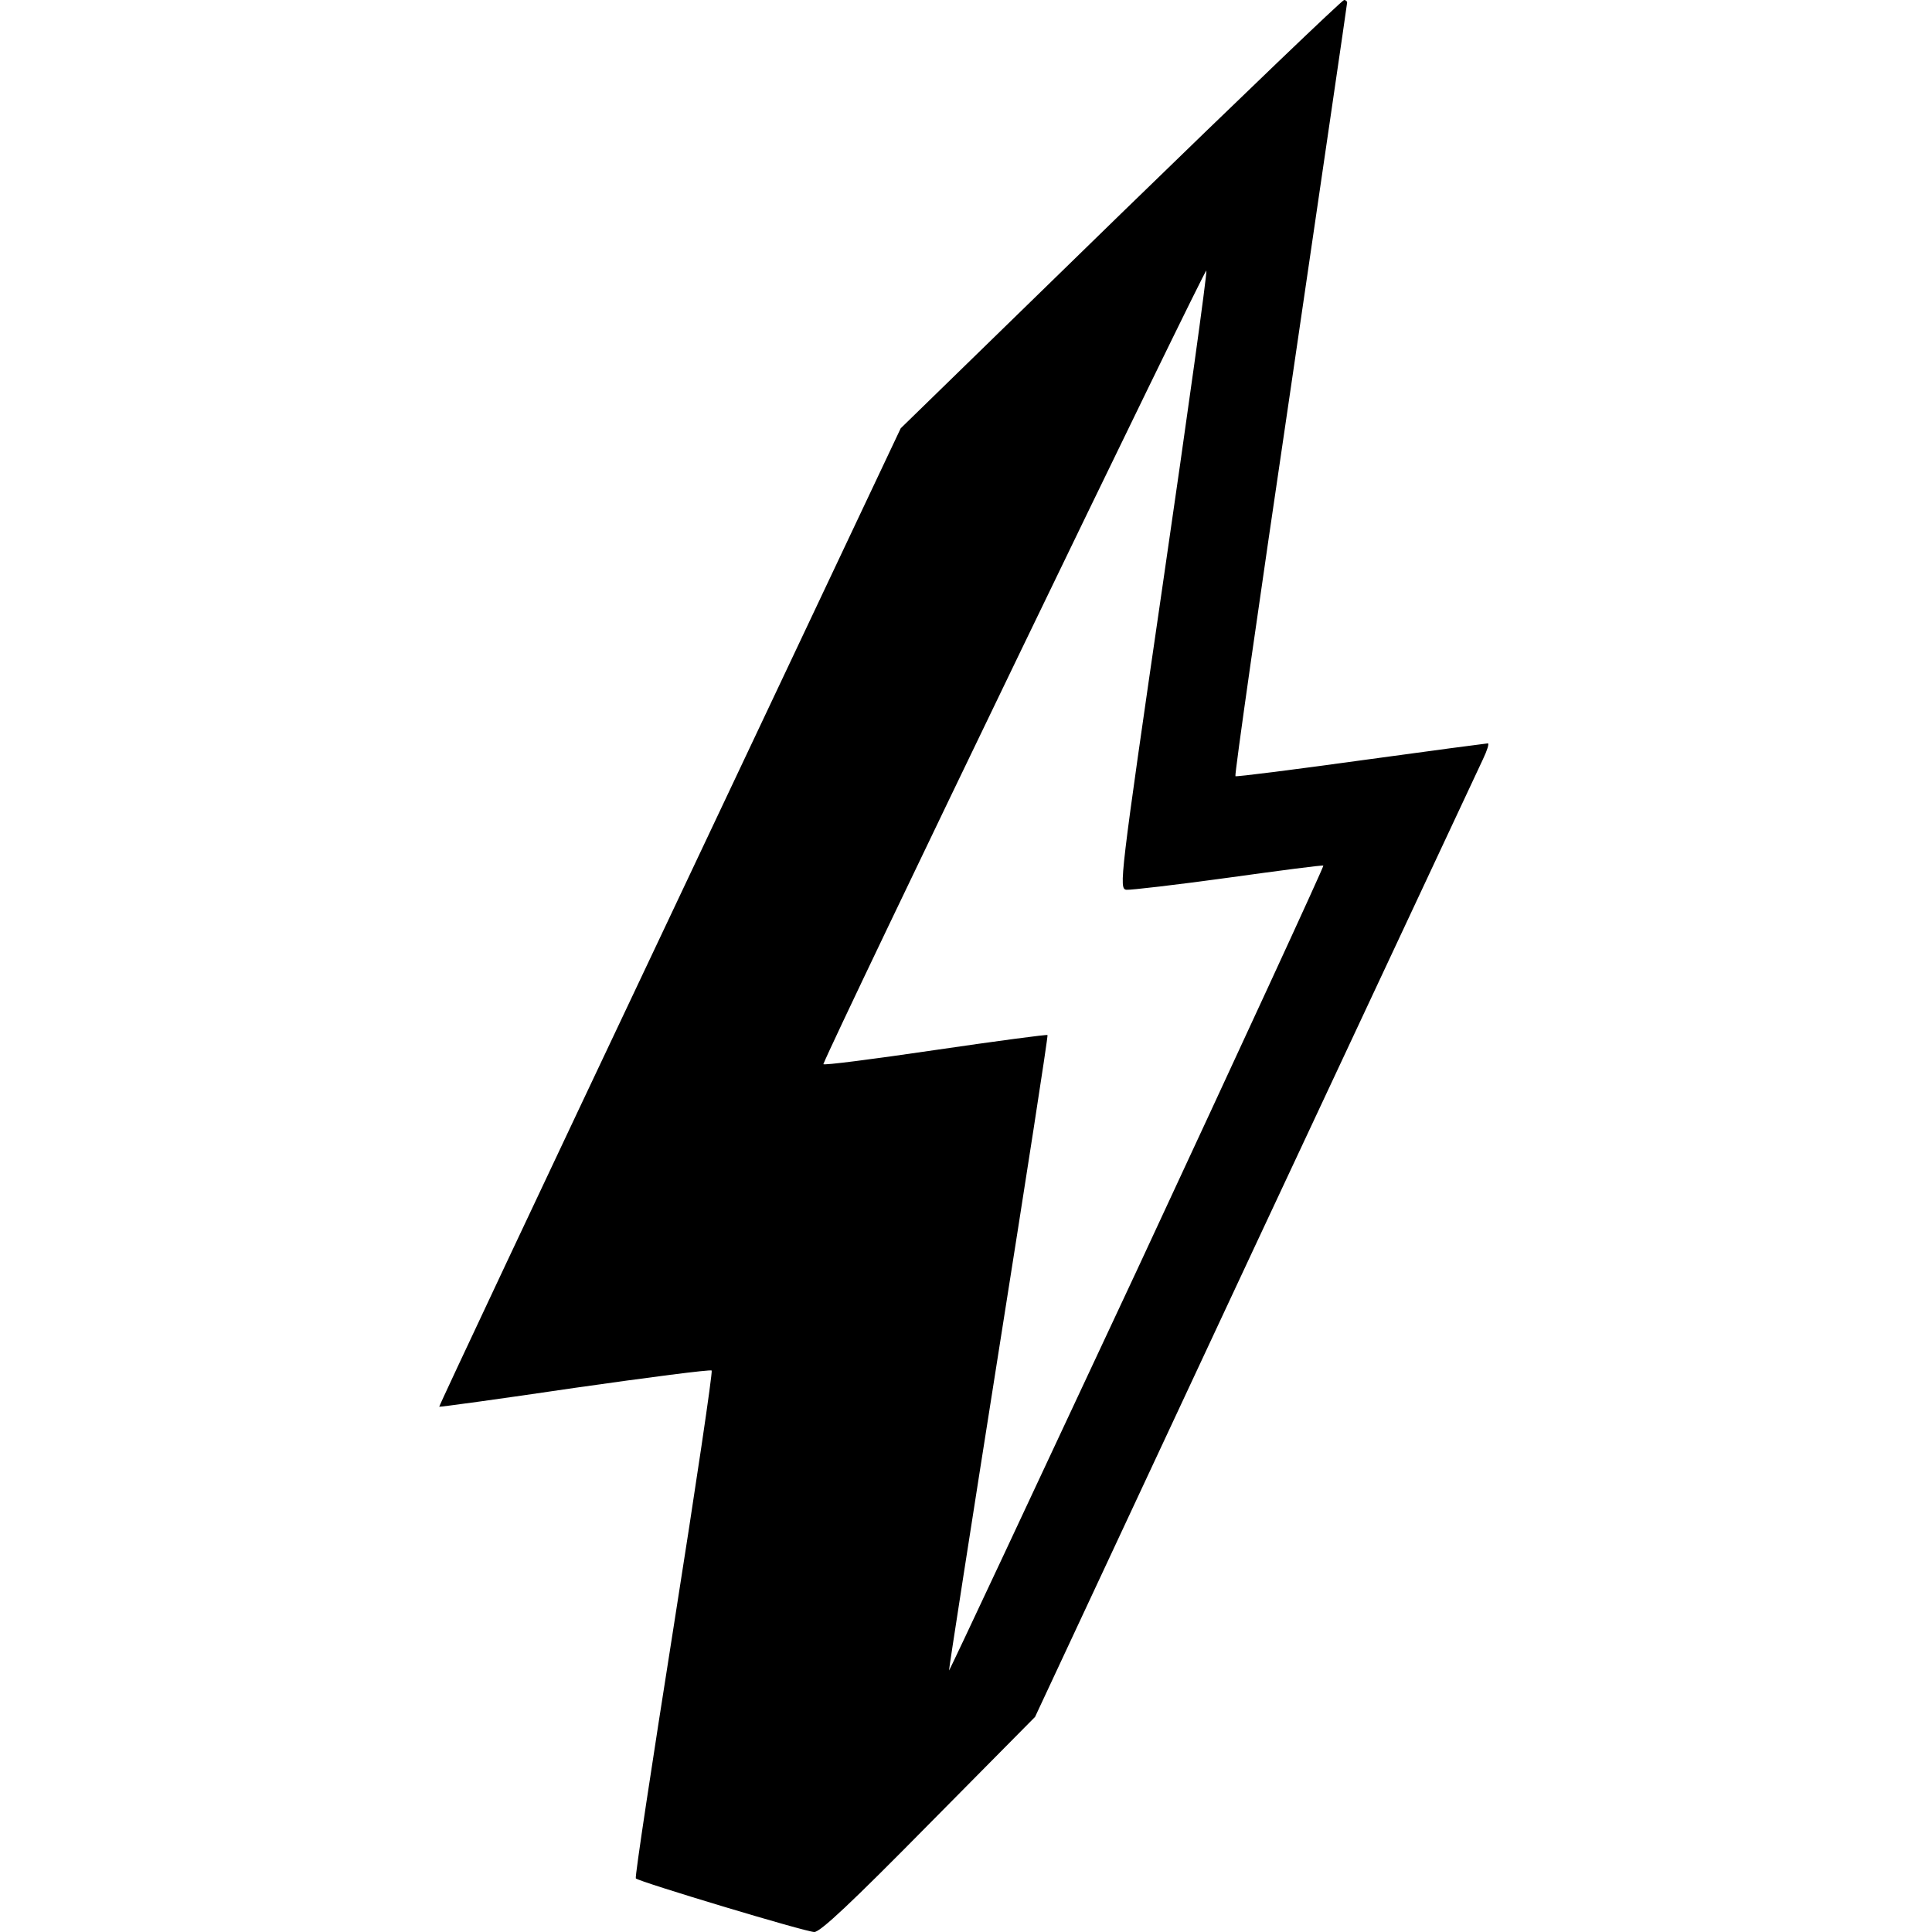 <?xml version="1.0" standalone="no"?>
<!DOCTYPE svg PUBLIC "-//W3C//DTD SVG 20010904//EN"
 "http://www.w3.org/TR/2001/REC-SVG-20010904/DTD/svg10.dtd">
<svg version="1.0" xmlns="http://www.w3.org/2000/svg"
 width="512pt" height="512pt" viewBox="0 0 512 512"
 preserveAspectRatio="xMidYMid meet">
<g transform="translate(0,512) scale(0.1,-0.1)"
fill="#000000" stroke="none">
<path d="M2970 4553 l-583 -568 -612 -1295 c-337 -712 -612 -1296 -611 -1298
2 -1 163 21 359 50 196 28 359 49 363 46 3 -4 -42 -307 -100 -674 -58 -367
-104 -669 -101 -672 9 -9 450 -142 473 -142 16 0 99 78 303 285 l282 285 583
1248 c321 686 593 1266 604 1290 11 23 17 42 13 42 -3 0 -154 -20 -336 -45
-181 -25 -331 -44 -333 -42 -3 2 63 463 146 1024 82 560 150 1022 150 1026 0
4 -4 7 -8 7 -5 0 -271 -255 -592 -567z m112 -978 c-115 -790 -117 -810 -97
-813 11 -1 132 13 270 32 137 19 251 34 252 32 2 -2 -220 -483 -493 -1070
-274 -586 -498 -1065 -499 -1063 -1 1 58 380 131 842 73 461 132 840 130 842
-1 2 -136 -16 -300 -40 -163 -24 -295 -41 -294 -37 34 86 1014 2115 1015 2103
2 -10 -50 -382 -115 -828z"/>
</g>
</svg>
